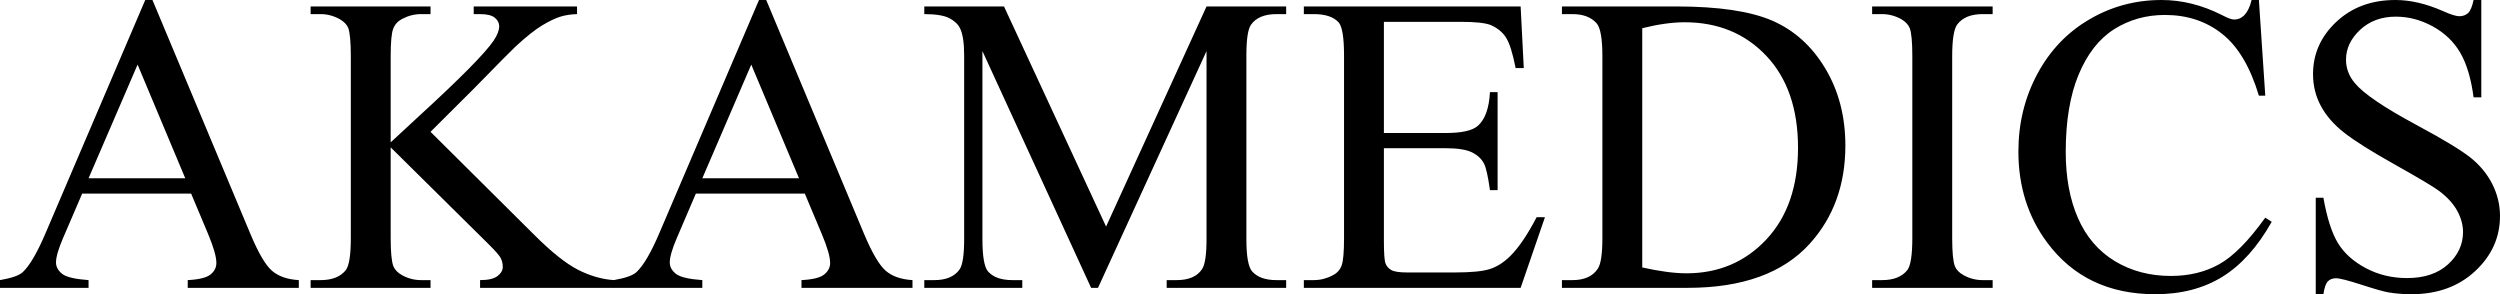 <svg xmlns="http://www.w3.org/2000/svg" viewBox="0 10.69 294.17 34.62" data-asc="0.89111328125" width="294.17" height="34.62"><defs></defs><g fill="#000000"><g transform="translate(0, 0)"><path d="M22.49 33.47L9.67 33.47L7.42 38.70Q6.59 40.63 6.59 41.58Q6.59 42.33 7.31 42.91Q8.03 43.48 10.42 43.65L10.42 44.56L0 44.56L0 43.65Q2.08 43.29 2.69 42.70Q3.93 41.53 5.44 37.94L17.09 10.69L17.94 10.69L29.47 38.23Q30.86 41.55 31.99 42.54Q33.13 43.53 35.16 43.65L35.16 44.56L22.09 44.56L22.09 43.65Q24.07 43.55 24.77 42.99Q25.46 42.43 25.46 41.63Q25.46 40.55 24.49 38.23L22.49 33.47M21.80 31.67L16.19 18.29L10.42 31.67L21.80 31.67ZM50.66 26.20L62.87 38.33Q65.87 41.33 67.99 42.42Q70.12 43.51 72.24 43.65L72.24 44.56L56.49 44.56L56.49 43.65Q57.91 43.65 58.53 43.18Q59.16 42.70 59.16 42.11Q59.16 41.53 58.92 41.06Q58.69 40.60 57.40 39.33L45.97 28.03L45.97 38.70Q45.97 41.21 46.29 42.02Q46.53 42.63 47.31 43.07Q48.36 43.65 49.54 43.65L50.66 43.65L50.66 44.56L36.55 44.56L36.55 43.65L37.72 43.65Q39.77 43.65 40.70 42.46Q41.28 41.67 41.28 38.70L41.28 17.31Q41.28 14.79 40.97 13.96Q40.72 13.38 39.97 12.94Q38.89 12.35 37.72 12.35L36.55 12.35L36.55 11.45L50.66 11.45L50.66 12.35L49.54 12.35Q48.39 12.35 47.31 12.92Q46.56 13.31 46.26 14.09Q45.97 14.87 45.97 17.31L45.97 27.44Q46.46 26.98 49.32 24.34Q56.57 17.70 58.08 15.48Q58.74 14.50 58.74 13.77Q58.74 13.21 58.23 12.78Q57.71 12.35 56.49 12.35L55.74 12.35L55.74 11.45L67.90 11.45L67.90 12.35Q66.82 12.38 65.94 12.65Q65.06 12.92 63.79 13.68Q62.52 14.45 60.67 16.16Q60.13 16.65 55.71 21.17L50.66 26.20ZM94.70 33.47L81.88 33.47L79.64 38.70Q78.81 40.63 78.81 41.58Q78.81 42.33 79.53 42.91Q80.25 43.48 82.64 43.65L82.64 44.56L72.22 44.56L72.22 43.65Q74.29 43.29 74.90 42.70Q76.15 41.53 77.66 37.94L89.31 10.69L90.16 10.69L101.68 38.23Q103.08 41.55 104.21 42.54Q105.35 43.53 107.37 43.65L107.37 44.56L94.31 44.56L94.31 43.65Q96.29 43.55 96.98 42.99Q97.68 42.43 97.68 41.63Q97.68 40.55 96.70 38.23L94.70 33.47M94.02 31.67L88.40 18.29L82.64 31.67L94.02 31.67ZM128.39 44.56L115.60 16.70L115.60 38.82Q115.60 41.87 116.26 42.63Q117.16 43.65 119.12 43.65L120.29 43.65L120.29 44.56L108.76 44.56L108.76 43.65L109.94 43.65Q112.04 43.65 112.92 42.38Q113.45 41.60 113.45 38.82L113.45 17.19Q113.45 14.99 112.96 14.01Q112.62 13.31 111.71 12.83Q110.79 12.35 108.76 12.35L108.76 11.45L118.14 11.45L130.15 37.35L141.97 11.45L151.34 11.45L151.34 12.35L150.20 12.35Q148.07 12.35 147.19 13.62Q146.66 14.40 146.66 17.19L146.66 38.82Q146.66 41.87 147.34 42.63Q148.24 43.65 150.20 43.65L151.34 43.65L151.34 44.56L137.28 44.56L137.28 43.65L138.45 43.65Q140.58 43.65 141.43 42.38Q141.97 41.60 141.97 38.82L141.97 16.70L129.20 44.56L128.39 44.56ZM162.84 13.26L162.84 26.34L170.12 26.34Q172.95 26.34 173.90 25.49Q175.17 24.37 175.32 21.53L176.22 21.53L176.22 33.06L175.32 33.06Q174.98 30.64 174.63 29.96Q174.19 29.10 173.19 28.61Q172.19 28.13 170.12 28.13L162.84 28.13L162.84 39.04Q162.84 41.24 163.04 41.71Q163.23 42.19 163.72 42.47Q164.21 42.75 165.58 42.75L171.19 42.75Q174.00 42.75 175.27 42.36Q176.54 41.97 177.71 40.82Q179.22 39.31 180.81 36.25L181.79 36.25L178.93 44.56L153.42 44.56L153.42 43.65L154.59 43.65Q155.76 43.65 156.81 43.09Q157.59 42.70 157.87 41.92Q158.15 41.14 158.15 38.72L158.15 17.21Q158.15 14.06 157.52 13.33Q156.64 12.35 154.59 12.35L153.42 12.35L153.42 11.45L178.93 11.45L179.30 18.70L178.34 18.70Q177.83 16.09 177.21 15.11Q176.59 14.14 175.37 13.62Q174.39 13.26 171.92 13.26L162.84 13.26ZM183.79 44.56L183.79 43.65L185.03 43.65Q187.13 43.65 188.01 42.31Q188.55 41.50 188.55 38.70L188.55 17.31Q188.55 14.21 187.87 13.43Q186.91 12.35 185.03 12.35L183.79 12.35L183.79 11.45L197.27 11.45Q204.69 11.45 208.56 13.13Q212.43 14.82 214.78 18.75Q217.14 22.68 217.14 27.83Q217.14 34.74 212.94 39.38Q208.23 44.56 198.58 44.56L183.79 44.56M193.24 42.16Q196.34 42.85 198.44 42.85Q204.10 42.85 207.84 38.87Q211.57 34.89 211.57 28.08Q211.57 21.22 207.84 17.26Q204.10 13.31 198.24 13.31Q196.04 13.31 193.24 14.01L193.24 42.16ZM234.47 43.65L234.47 44.56L220.29 44.56L220.29 43.65L221.46 43.65Q223.51 43.65 224.44 42.46Q225.02 41.67 225.02 38.70L225.02 17.31Q225.02 14.79 224.71 13.99Q224.46 13.38 223.71 12.94Q222.63 12.35 221.46 12.35L220.29 12.35L220.29 11.45L234.47 11.45L234.47 12.35L233.28 12.35Q231.25 12.35 230.32 13.55Q229.71 14.33 229.71 17.31L229.71 38.70Q229.71 41.21 230.03 42.02Q230.27 42.63 231.05 43.07Q232.10 43.65 233.28 43.65L234.47 43.65ZM265.80 10.69L266.55 21.95L265.80 21.95Q264.28 16.89 261.47 14.67Q258.67 12.45 254.74 12.45Q251.44 12.45 248.78 14.12Q246.12 15.80 244.59 19.46Q243.07 23.12 243.07 28.56Q243.07 33.06 244.51 36.35Q245.95 39.65 248.84 41.41Q251.73 43.16 255.44 43.16Q258.67 43.16 261.13 41.78Q263.60 40.41 266.55 36.30L267.31 36.79Q264.82 41.21 261.50 43.26Q258.18 45.31 253.61 45.31Q245.39 45.31 240.87 39.21Q237.50 34.67 237.50 28.52Q237.50 23.56 239.72 19.41Q241.94 15.26 245.84 12.98Q249.73 10.69 254.35 10.69Q257.93 10.69 261.43 12.45Q262.45 12.99 262.89 12.99Q263.55 12.99 264.04 12.52Q264.67 11.87 264.94 10.69L265.80 10.69ZM291.97 10.69L291.97 22.14L291.06 22.14Q290.63 18.85 289.49 16.89Q288.35 14.94 286.25 13.79Q284.16 12.65 281.91 12.65Q279.37 12.65 277.71 14.20Q276.05 15.75 276.05 17.72Q276.05 19.24 277.10 20.48Q278.61 22.31 284.30 25.37Q288.94 27.86 290.64 29.19Q292.33 30.52 293.25 32.32Q294.17 34.13 294.17 36.11Q294.17 39.87 291.25 42.59Q288.33 45.31 283.74 45.31Q282.30 45.31 281.03 45.09Q280.27 44.97 277.89 44.20Q275.51 43.43 274.88 43.43Q274.27 43.43 273.91 43.80Q273.56 44.17 273.39 45.31L272.49 45.31L272.49 33.96L273.39 33.96Q274.02 37.52 275.10 39.29Q276.17 41.06 278.38 42.24Q280.59 43.41 283.23 43.41Q286.28 43.41 288.05 41.80Q289.82 40.19 289.82 37.99Q289.82 36.77 289.15 35.52Q288.48 34.28 287.06 33.20Q286.11 32.47 281.86 30.09Q277.61 27.71 275.82 26.29Q274.02 24.88 273.10 23.17Q272.17 21.46 272.17 19.41Q272.17 15.84 274.90 13.27Q277.64 10.69 281.86 10.69Q284.50 10.69 287.45 11.99Q288.82 12.60 289.38 12.60Q290.01 12.60 290.42 12.22Q290.82 11.84 291.06 10.69L291.97 10.69Z"></path></g></g></svg>